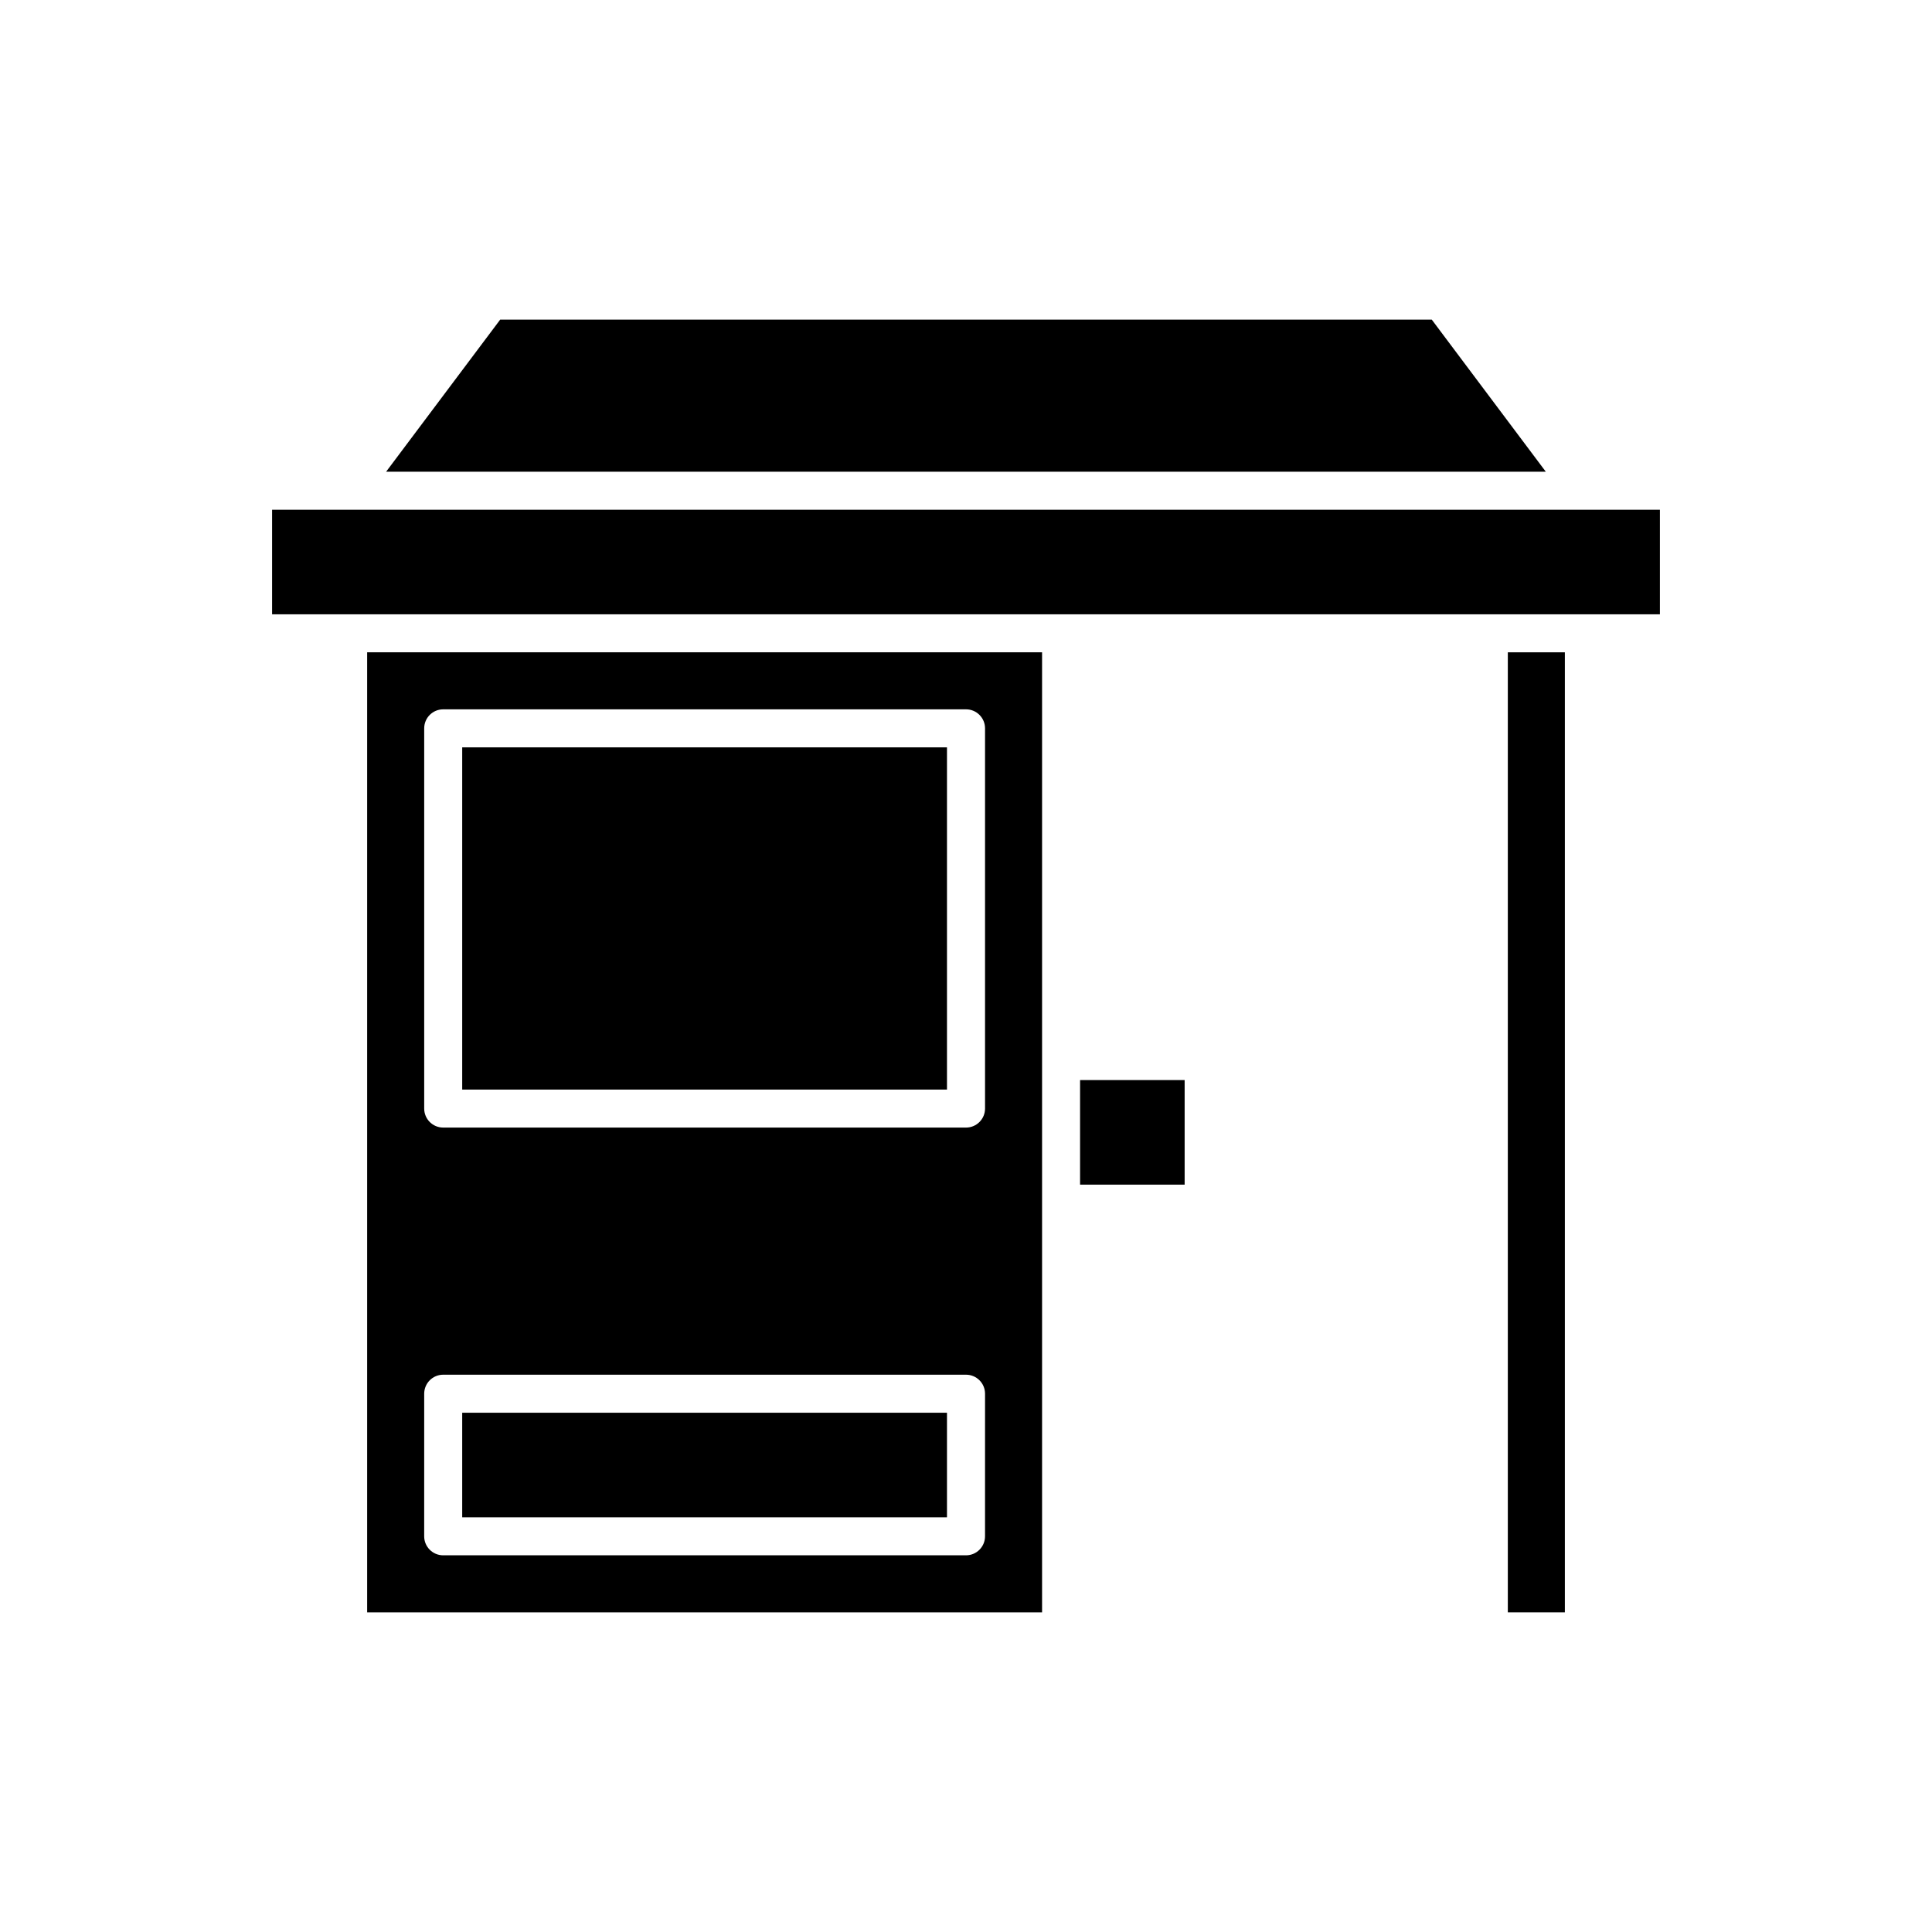 <?xml version="1.0" encoding="UTF-8"?>
<!-- Uploaded to: SVG Repo, www.svgrepo.com, Generator: SVG Repo Mixer Tools -->
<svg fill="#000000" width="800px" height="800px" version="1.1" viewBox="144 144 512 512" xmlns="http://www.w3.org/2000/svg">
 <g>
  <path d="m241.3 571.29h178.86v-254.42h-178.86zm15.117-234.27c0-2.781 2.254-5.039 5.039-5.039h138.55c2.781 0 5.039 2.254 5.039 5.039v100.76c0 2.781-2.254 5.039-5.039 5.039h-138.55c-2.781 0-5.039-2.254-5.039-5.039zm0 176.33c0-2.781 2.254-5.039 5.039-5.039h138.55c2.781 0 5.039 2.254 5.039 5.039l-0.004 37.785c0 2.781-2.254 5.039-5.039 5.039h-138.55c-2.781 0-5.039-2.254-5.039-5.039z"/>
  <path d="m266.49 518.39h128.47v27.711h-128.47z"/>
  <path d="m523.43 228.7h-246.87l-30.23 40.305h307.32z"/>
  <path d="m266.49 342.06h128.47v90.688h-128.47z"/>
  <path d="m430.23 430.23h27.711v27.711h-27.711z"/>
  <path d="m563.74 279.09h-347.63v27.707h367.78v-27.707z"/>
  <path d="m543.59 316.87h15.113v254.42h-15.113z"/>
 </g>
</svg>